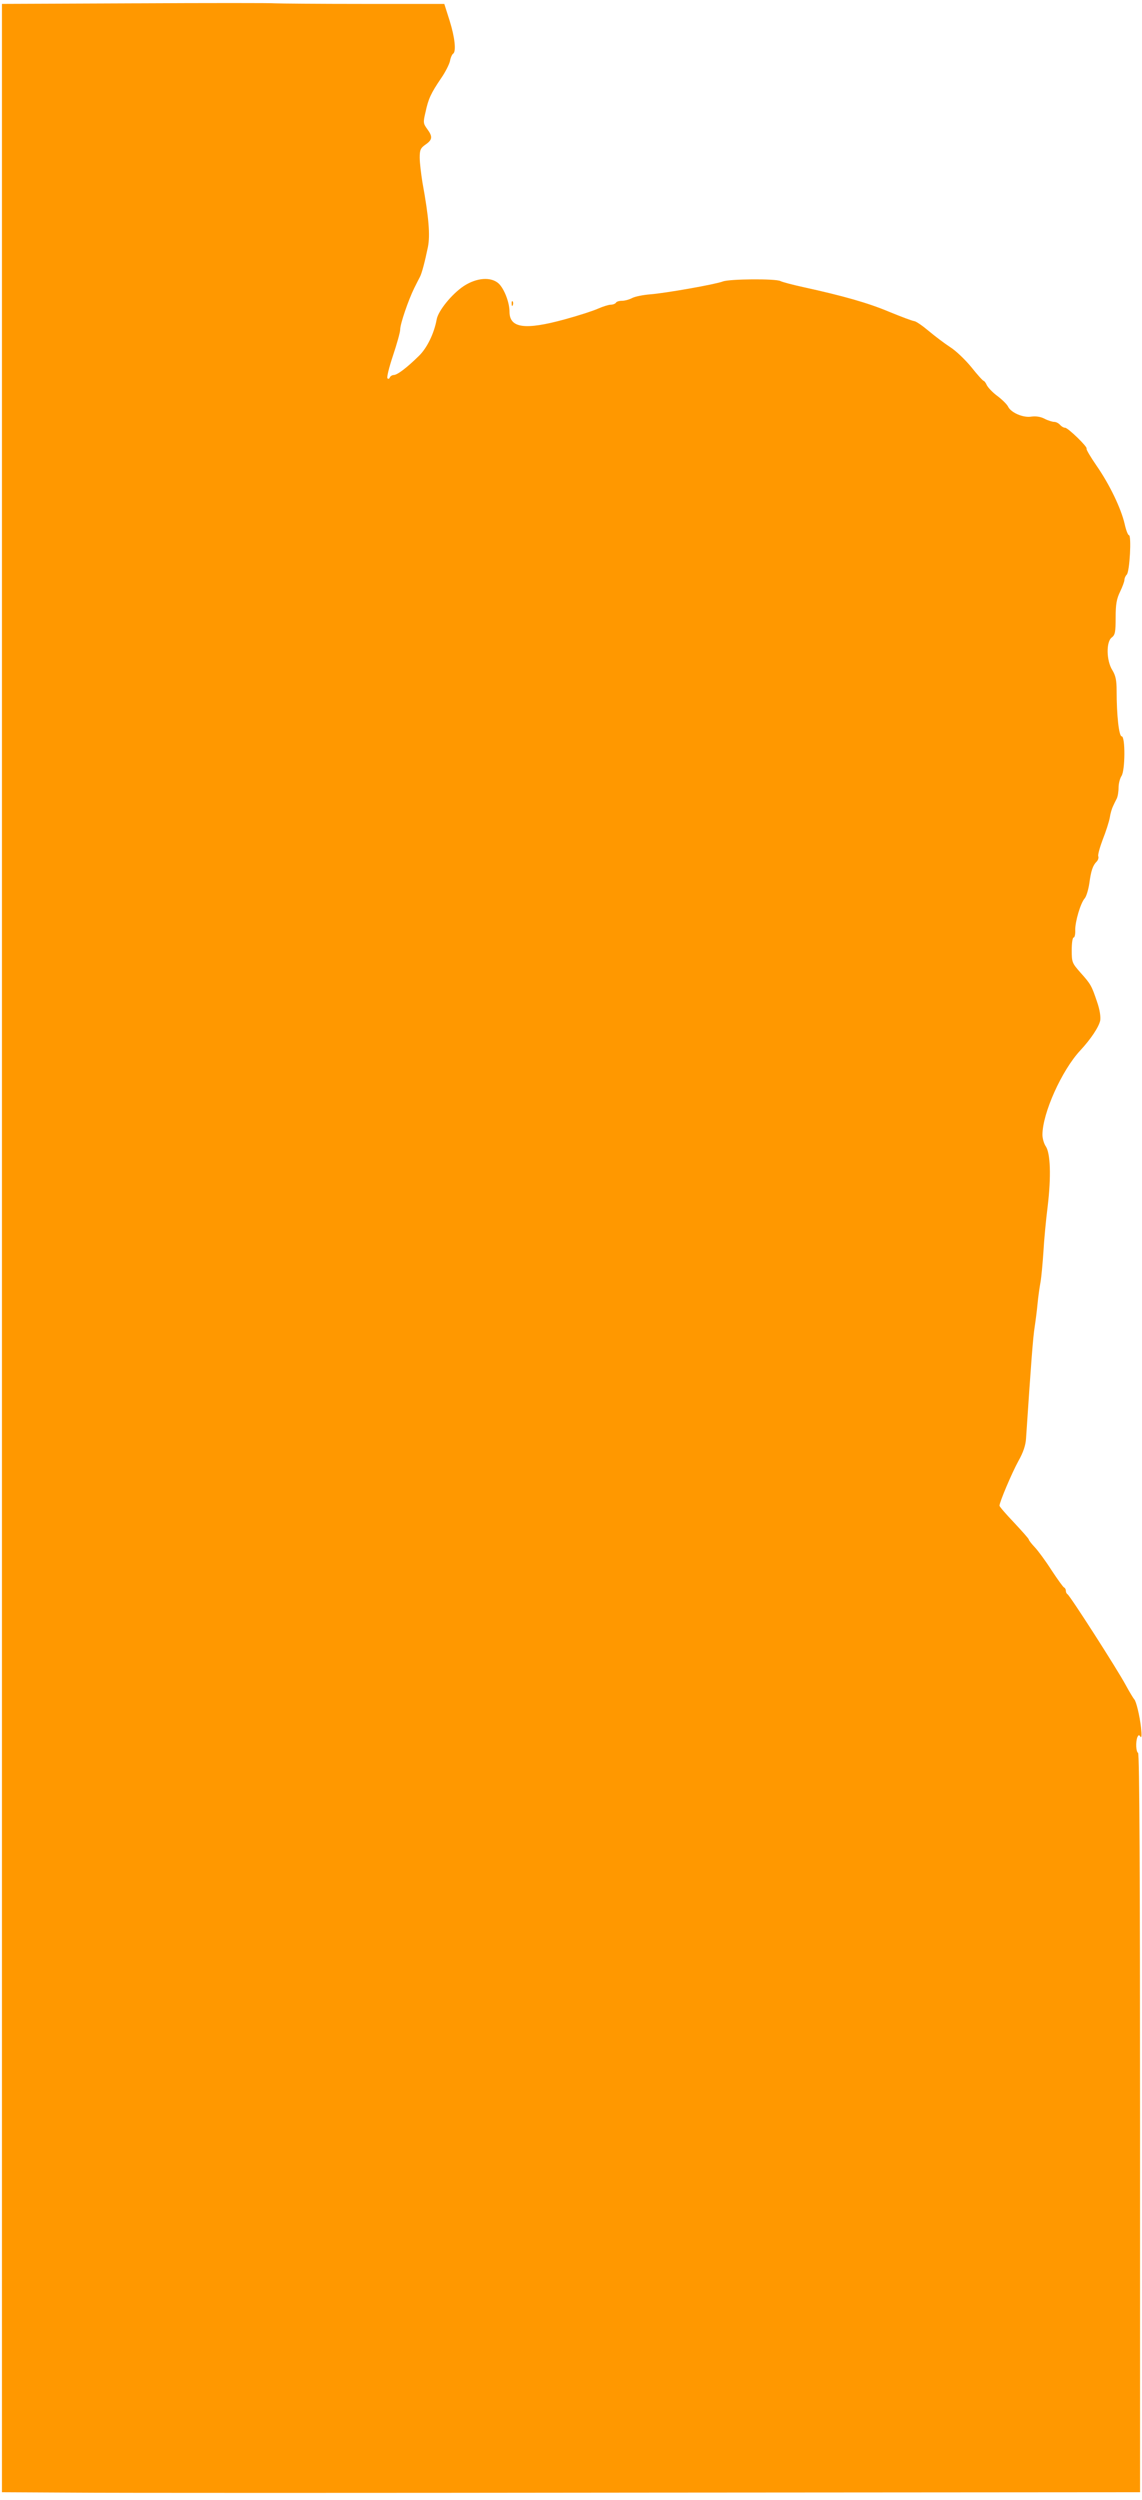 <?xml version="1.0" standalone="no"?>
<!DOCTYPE svg PUBLIC "-//W3C//DTD SVG 20010904//EN"
 "http://www.w3.org/TR/2001/REC-SVG-20010904/DTD/svg10.dtd">
<svg version="1.0" xmlns="http://www.w3.org/2000/svg"
 width="585pt" height="1280pt" viewBox="0 0 585 1280"
 preserveAspectRatio="xMidYMid meet">
<g transform="translate(0,1280) scale(0.1,-0.1)"
fill="#ff9800" stroke="none">
<path d="M692 12783 l-682 -3 0 -6370 0 -6370 357 -2 c197 -2 1509 -2 2916 0
l2557 2 0 1889 c0 1249 -3 1892 -10 1896 -11 7 -13 55 -4 80 6 13 9 14 16 3 6
-8 7 9 3 47 -7 62 -25 136 -35 145 -3 3 -23 35 -43 72 -44 82 -288 462 -299
466 -4 2 -8 10 -8 17 0 7 -4 15 -9 17 -5 2 -33 41 -64 88 -30 47 -69 100 -86
118 -17 18 -31 36 -31 40 0 4 -34 42 -75 86 -41 43 -75 82 -75 87 0 18 63 167
97 229 25 44 37 81 39 115 26 392 36 520 44 570 5 33 12 87 15 120 3 33 10 83
15 110 5 28 11 97 15 155 3 58 13 164 22 235 18 152 14 271 -10 306 -9 13 -17
40 -17 59 0 110 99 330 194 432 54 58 95 120 102 153 3 19 -2 55 -16 95 -28
83 -32 91 -85 150 -43 49 -45 53 -45 115 0 36 4 65 10 65 5 0 9 17 8 38 -1 42
27 139 49 163 8 10 18 43 23 75 9 67 18 93 38 113 7 7 11 20 8 27 -3 7 8 46
23 86 16 40 32 90 36 112 3 21 11 47 16 57 5 11 13 28 19 39 6 11 10 37 10 58
0 20 7 47 15 59 19 28 20 203 1 203 -14 0 -26 107 -26 234 0 53 -5 77 -22 105
-31 49 -32 146 -3 167 17 13 20 27 20 102 0 69 5 96 23 133 12 25 22 52 22 60
0 8 5 20 12 27 15 15 25 202 11 202 -5 0 -15 26 -22 58 -18 78 -76 200 -144
298 -31 45 -54 84 -51 87 8 7 -95 107 -110 107 -8 0 -19 7 -26 15 -7 8 -20 15
-30 15 -9 0 -32 7 -49 16 -21 11 -45 14 -68 11 -41 -7 -104 20 -119 51 -5 11
-29 35 -54 54 -25 18 -49 44 -55 56 -5 12 -13 22 -16 22 -4 0 -32 31 -63 70
-31 38 -80 85 -109 103 -29 19 -78 56 -109 82 -32 27 -65 50 -75 51 -10 1 -68
23 -129 48 -107 45 -234 81 -439 126 -55 12 -108 26 -117 31 -25 13 -261 11
-295 -2 -39 -15 -294 -60 -373 -66 -36 -3 -77 -11 -92 -19 -15 -8 -38 -14 -52
-14 -14 0 -28 -4 -31 -10 -3 -5 -15 -10 -26 -10 -11 0 -40 -9 -65 -20 -24 -11
-101 -36 -171 -55 -204 -56 -283 -45 -283 39 0 48 -27 117 -55 144 -39 36
-113 31 -180 -13 -61 -41 -130 -126 -138 -170 -13 -72 -50 -148 -92 -188 -61
-60 -110 -97 -128 -97 -8 0 -17 -6 -20 -12 -2 -7 -8 -10 -12 -5 -5 4 8 56 28
116 20 60 37 120 37 134 0 29 42 151 72 212 11 22 24 48 29 57 10 19 25 76 41
153 12 60 5 151 -28 331 -7 44 -14 101 -14 127 0 39 4 49 30 67 36 25 37 41 8
80 -20 28 -21 33 -8 87 14 66 27 95 80 173 21 30 41 70 45 87 3 18 11 35 16
38 17 11 9 84 -18 170 l-27 85 -415 0 c-229 0 -432 2 -451 3 -19 2 -342 2
-718 0z"/>
<path d="M2621 11244 c0 -11 3 -14 6 -6 3 7 2 16 -1 19 -3 4 -6 -2 -5 -13z"/>
</g>
</svg>
